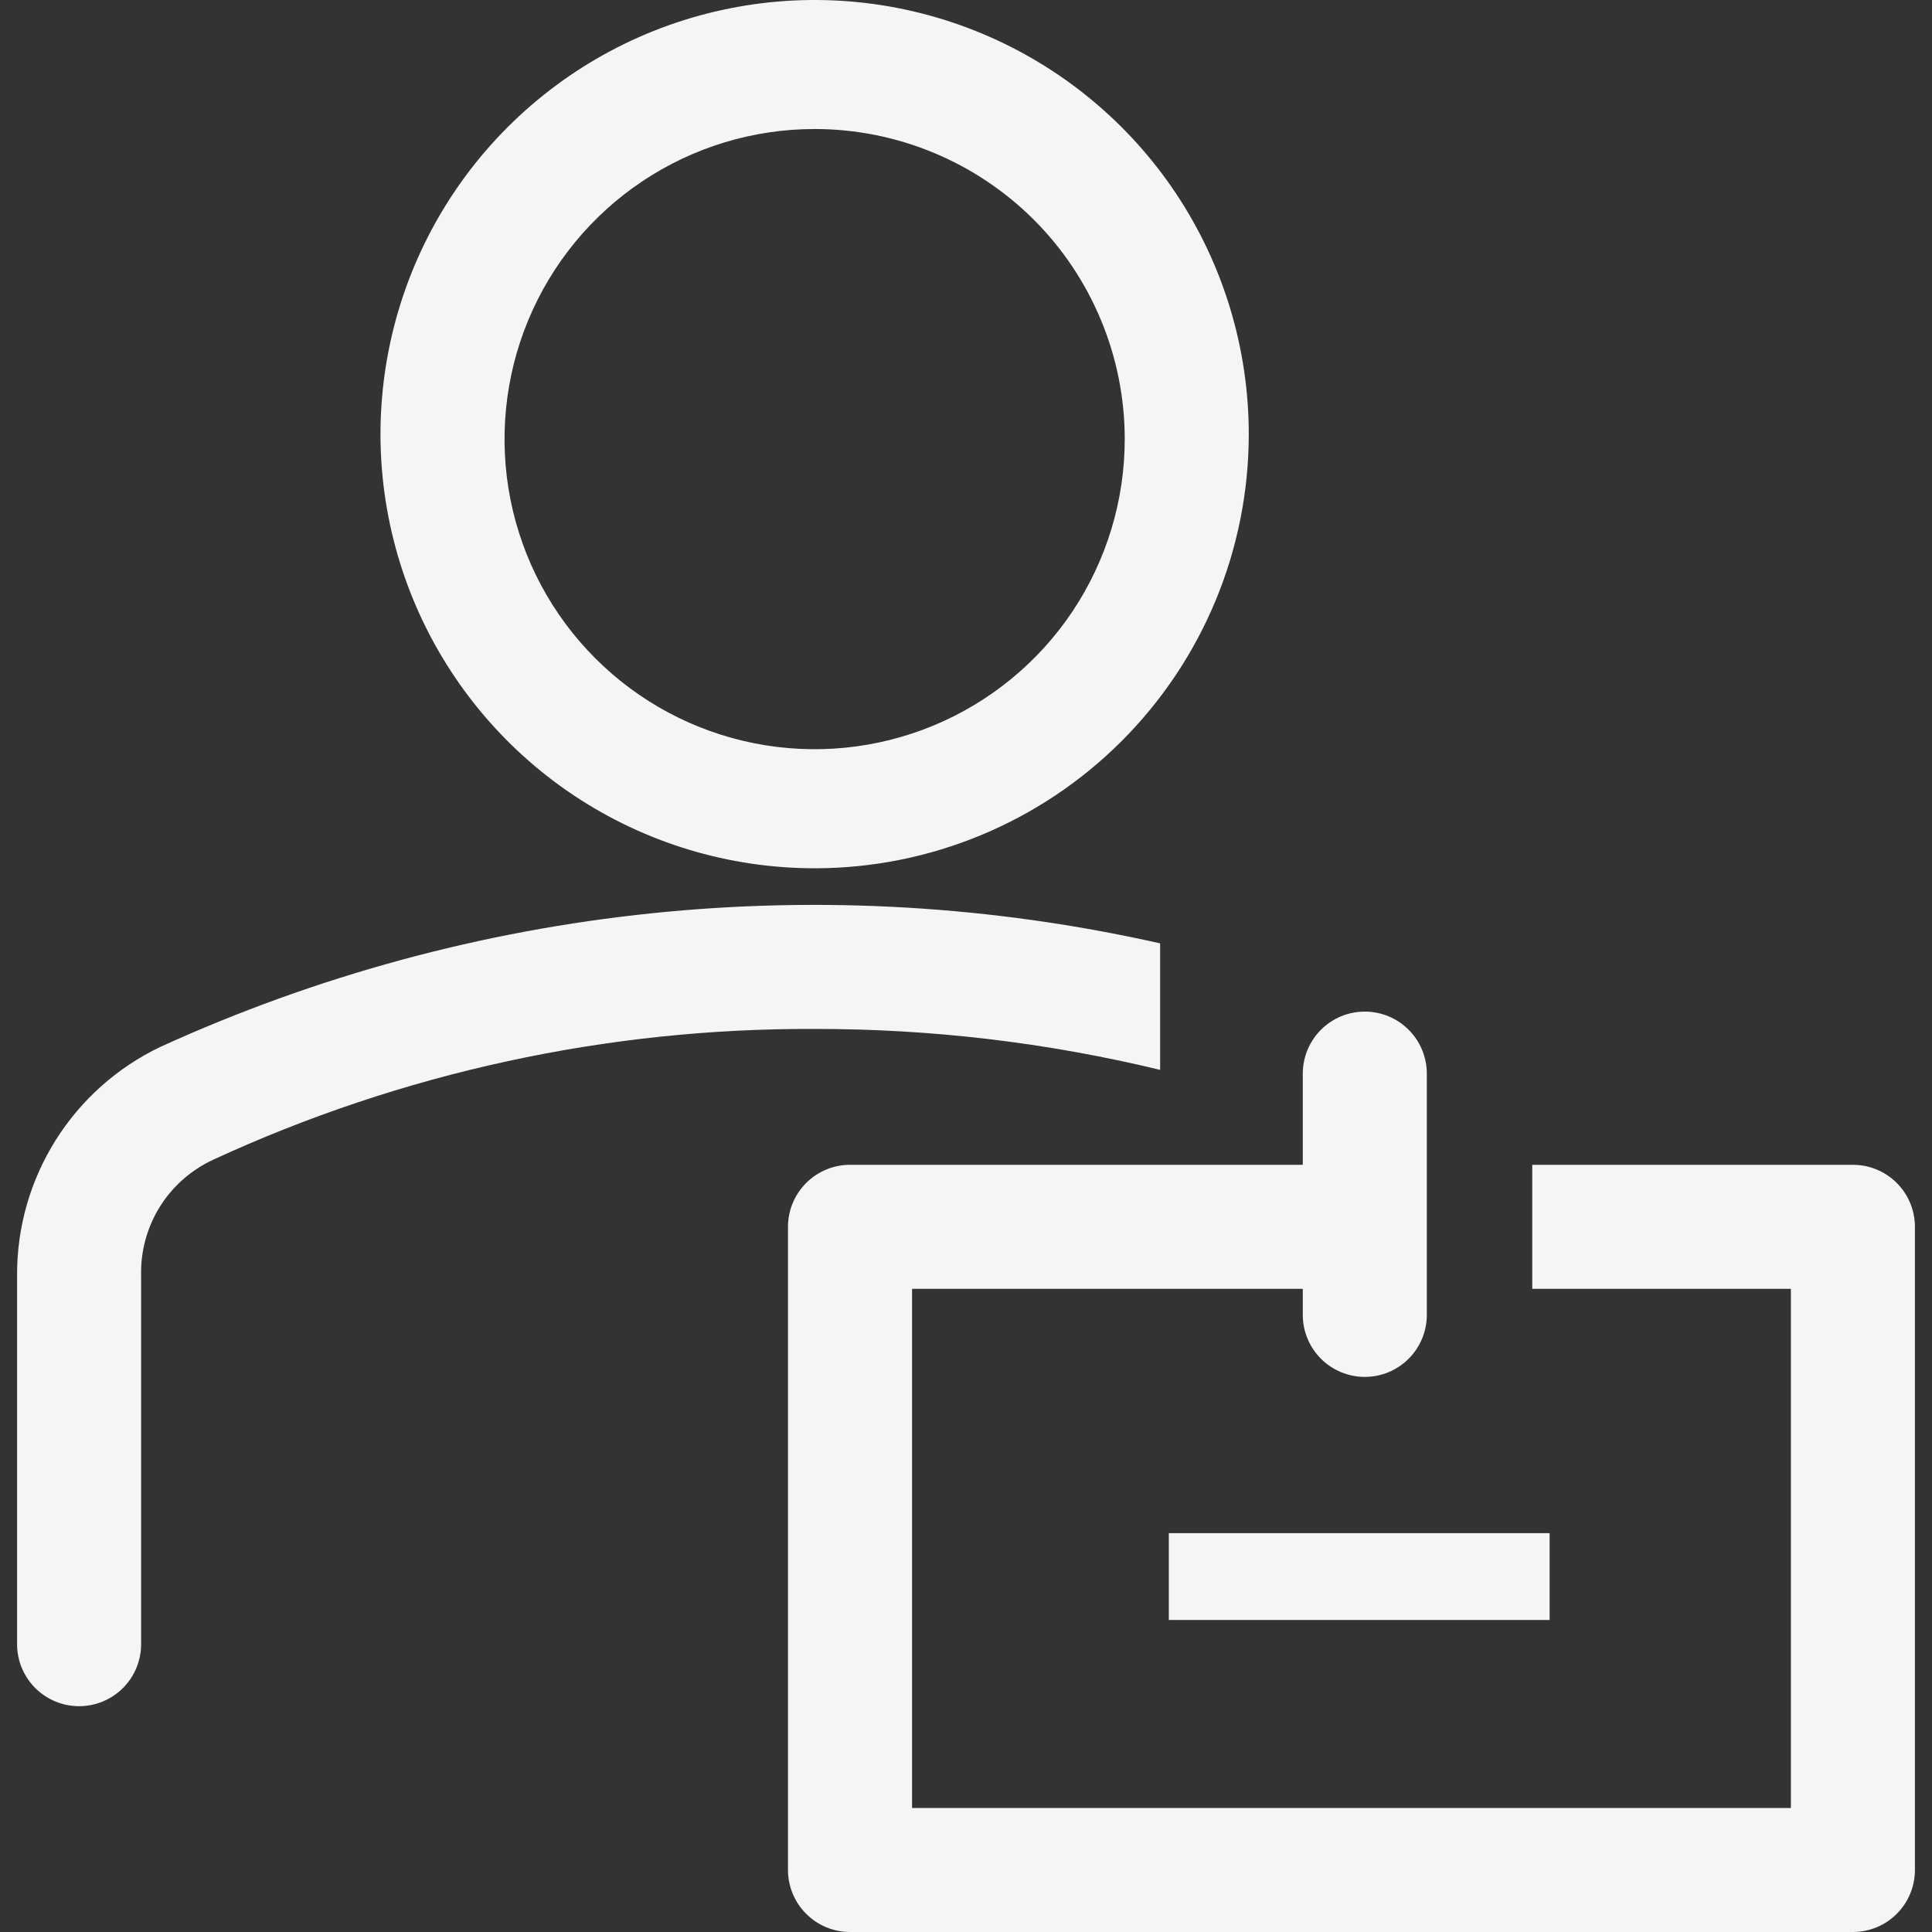 <svg width="50" height="50" viewBox="0 0 50 50" fill="none" xmlns="http://www.w3.org/2000/svg">
<rect x="0" y="0" width="50" height="50" fill="#333333" stroke="none"/>
<path d="M21.083 22.471C18.86 22.471 16.688 21.812 14.84 20.578C12.993 19.343 11.553 17.588 10.702 15.535C9.852 13.482 9.629 11.223 10.063 9.044C10.496 6.864 11.566 4.862 13.138 3.291C14.709 1.72 16.711 0.649 18.891 0.216C21.07 -0.218 23.329 0.005 25.382 0.855C27.435 1.706 29.19 3.146 30.425 4.993C31.659 6.841 32.318 9.013 32.318 11.236C32.318 14.216 31.134 17.073 29.027 19.18C26.92 21.288 24.062 22.471 21.083 22.471ZM21.083 3.339C19.495 3.339 17.944 3.809 16.624 4.691C15.304 5.573 14.275 6.826 13.668 8.293C13.061 9.759 12.902 11.373 13.211 12.93C13.521 14.487 14.285 15.917 15.408 17.039C16.53 18.161 17.96 18.926 19.517 19.235C21.074 19.545 22.687 19.386 24.154 18.779C25.62 18.171 26.874 17.143 27.756 15.823C28.637 14.503 29.108 12.951 29.108 11.364C29.108 10.31 28.901 9.267 28.497 8.293C28.094 7.319 27.503 6.434 26.758 5.689C26.012 4.944 25.128 4.353 24.154 3.95C23.18 3.546 22.137 3.339 21.083 3.339Z" fill="#F5F5F5"/>
<path d="M30.024 24.414C21.337 22.459 12.25 23.4 4.149 27.094C3.035 27.626 2.095 28.464 1.439 29.51C0.783 30.555 0.437 31.766 0.442 33.001V42.551C0.442 42.762 0.483 42.971 0.564 43.165C0.645 43.36 0.763 43.537 0.912 43.686C1.061 43.835 1.238 43.953 1.433 44.034C1.627 44.115 1.836 44.156 2.047 44.156C2.258 44.156 2.466 44.115 2.661 44.034C2.856 43.953 3.033 43.835 3.182 43.686C3.331 43.537 3.449 43.36 3.53 43.165C3.61 42.971 3.652 42.762 3.652 42.551V33.001C3.638 32.376 3.807 31.761 4.137 31.23C4.468 30.7 4.947 30.278 5.514 30.015C10.394 27.762 15.708 26.606 21.083 26.629C24.095 26.625 27.096 26.98 30.024 27.688V24.414Z" fill="#F5F5F5"/>
<path d="M30.249 39.678H40.104V41.925H30.249V39.678Z" fill="#F5F5F5"/>
<path d="M47.953 30.145H39.655V33.355H46.348V46.79H23.604V33.355H33.716V34.029C33.716 34.455 33.885 34.863 34.186 35.164C34.487 35.465 34.895 35.634 35.321 35.634C35.747 35.634 36.155 35.465 36.456 35.164C36.757 34.863 36.926 34.455 36.926 34.029V27.785C36.926 27.36 36.757 26.951 36.456 26.651C36.155 26.349 35.747 26.18 35.321 26.18C34.895 26.18 34.487 26.349 34.186 26.651C33.885 26.951 33.716 27.36 33.716 27.785V30.145H21.999C21.573 30.145 21.165 30.314 20.864 30.615C20.563 30.916 20.393 31.324 20.393 31.75V48.395C20.393 48.821 20.563 49.229 20.864 49.53C21.165 49.831 21.573 50 21.999 50H47.953C48.379 50 48.787 49.831 49.088 49.53C49.389 49.229 49.558 48.821 49.558 48.395V31.75C49.558 31.324 49.389 30.916 49.088 30.615C48.787 30.314 48.379 30.145 47.953 30.145Z" fill="#F5F5F5"/>
</svg>

